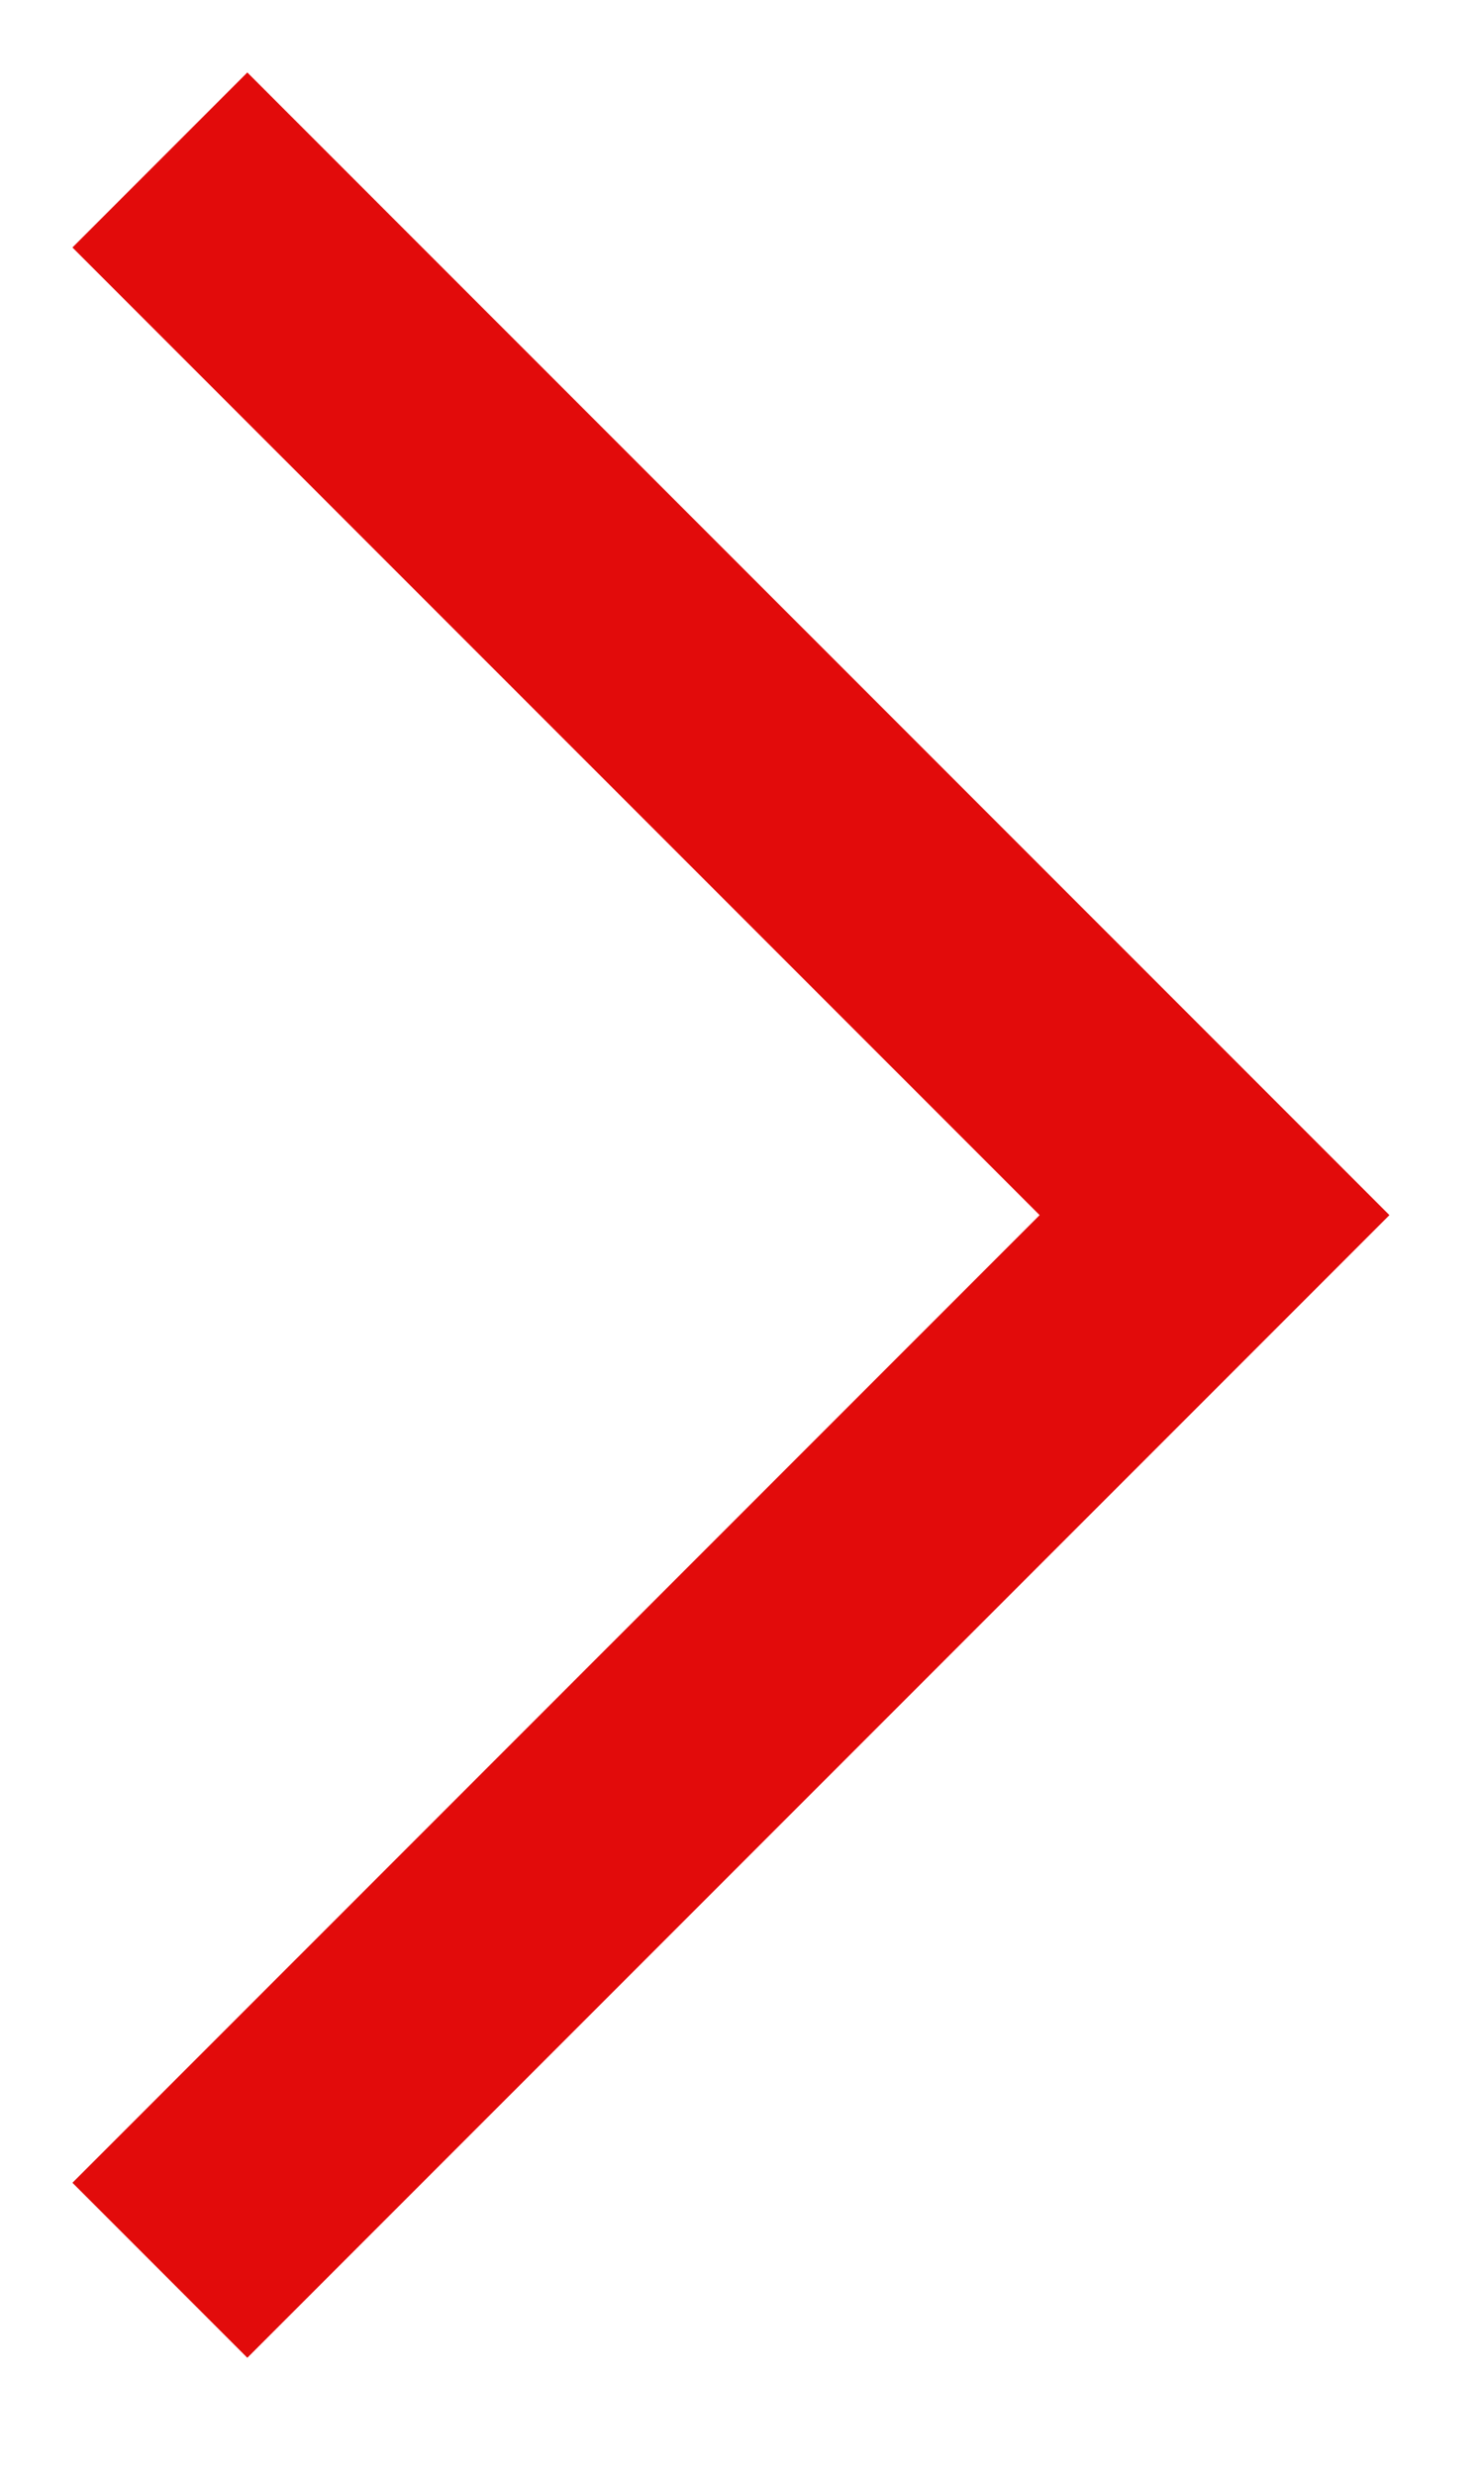 <?xml version="1.0" encoding="UTF-8"?> <svg xmlns="http://www.w3.org/2000/svg" width="12" height="20" viewBox="0 0 12 20" fill="none"><path d="M2 2L9.821 9.82L2 17.64" stroke="#E20B0B" stroke-width="2" stroke-linecap="square"></path></svg> 
